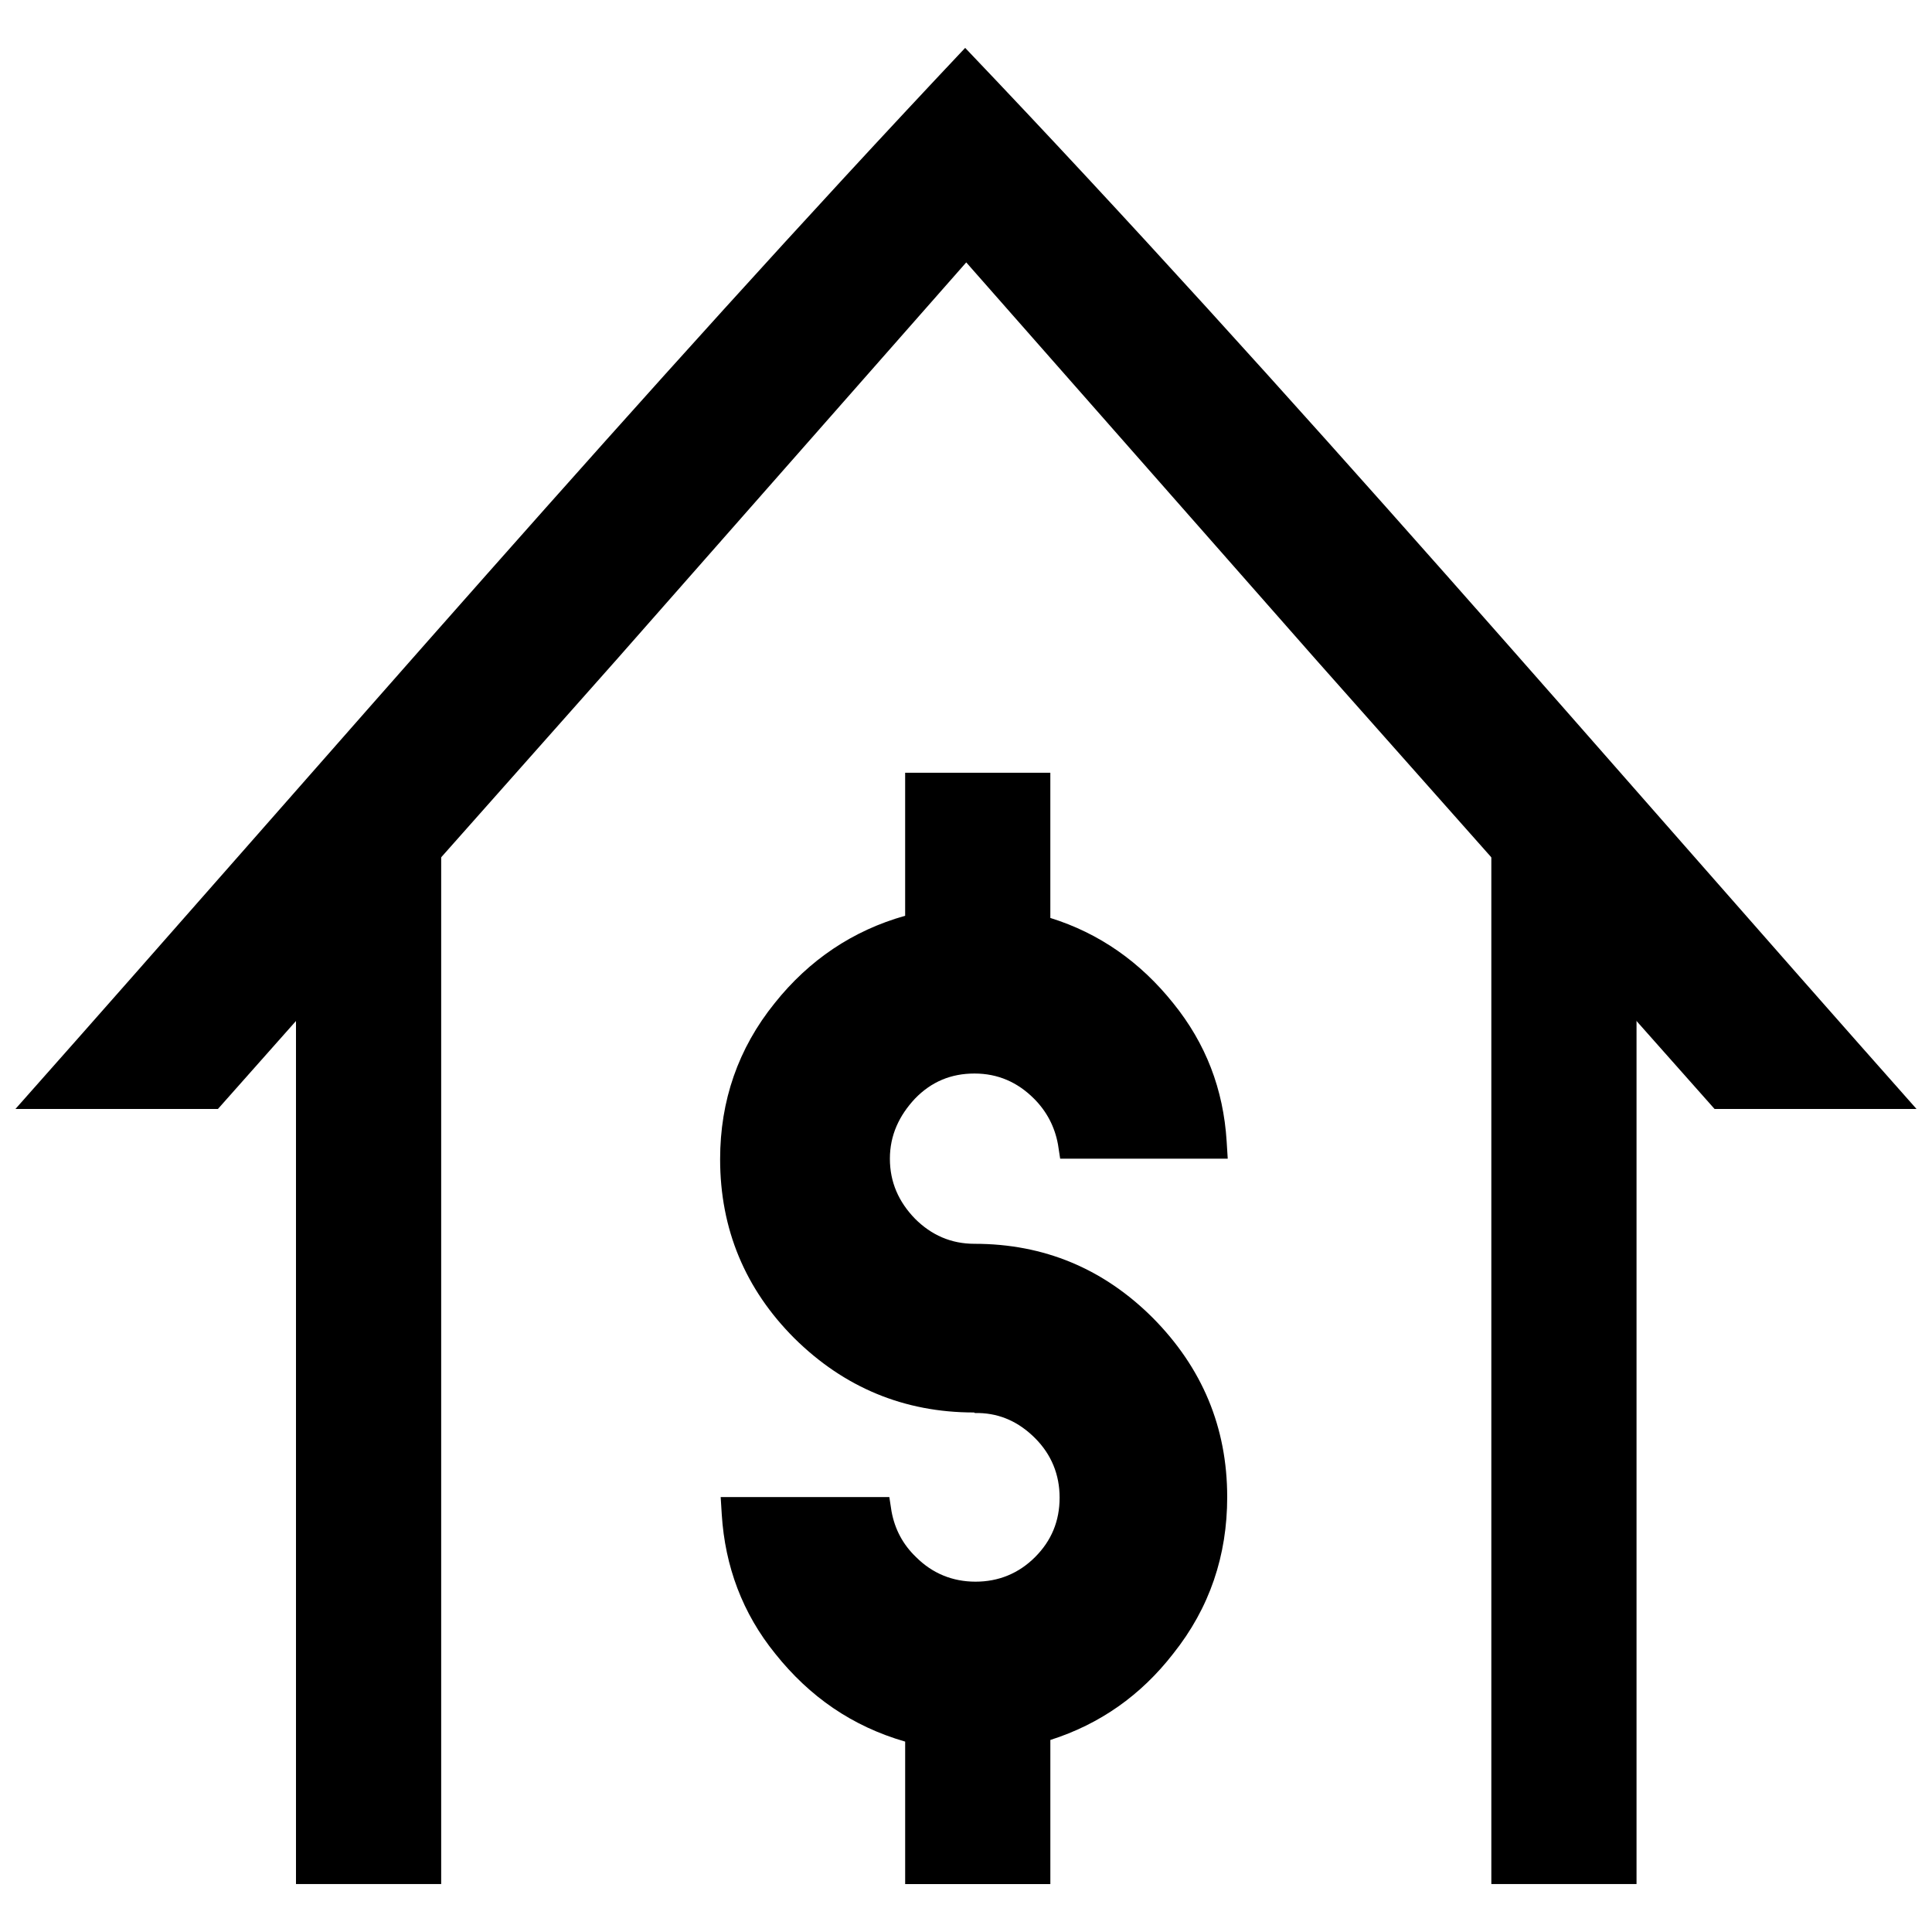 <?xml version="1.0" encoding="UTF-8"?>
<!-- Uploaded to: ICON Repo, www.svgrepo.com, Generator: ICON Repo Mixer Tools -->
<svg width="800px" height="800px" version="1.1" viewBox="144 144 512 512" xmlns="http://www.w3.org/2000/svg">
 <defs>
  <clipPath id="a">
   <path d="m148.09 156h503.81v282h-503.81z"/>
  </clipPath>
 </defs>
 <path d="m222.44 361.23h38.477v282.06h-38.477z" fill-rule="evenodd"/>
 <g clip-path="url(#a)">
  <path d="m148.09 437.89c83.172-93.73 165.77-190.07 251.69-281.2 86.355 90.551 168.95 187.46 252.12 281.2h-53.52l-105.74-119.19-92.574-105.16-92.574 105.16-105.74 119.19z"/>
 </g>
 <path d="m539.22 361.23h38.477v282.06h-38.477z" fill-rule="evenodd"/>
 <path d="m422.35 348.79h-38.477v37.898c-13.887 3.906-25.457 11.715-34.57 23.145-9.691 12.004-14.465 25.891-14.465 41.371 0 18.516 6.652 34.426 19.672 47.445 13.164 13.02 29.074 19.672 47.59 19.672l0.289 0.145h1.012c5.785 0.145 10.703 2.461 14.898 6.652 4.34 4.34 6.508 9.691 6.508 15.766 0 6.219-2.168 11.426-6.508 15.766s-9.691 6.508-15.766 6.508-11.426-2.168-15.766-6.508c-3.473-3.328-5.641-7.379-6.508-12.152l-0.578-3.762h-44.695l0.289 4.629c0.867 13.742 5.496 26.18 14.176 36.887 9.113 11.426 20.395 19.238 34.426 23.289v37.754h38.477v-38.188c13.164-4.195 24.012-11.859 32.547-22.855 9.691-12.152 14.32-26.035 14.32-41.516 0-18.516-6.652-34.281-19.672-47.445-13.02-13.02-28.785-19.672-47.301-19.672-6.219 0-11.426-2.312-15.766-6.652-4.34-4.484-6.652-9.691-6.652-15.91s2.461-11.426 6.652-15.91c4.34-4.484 9.547-6.652 15.766-6.652s11.426 2.312 15.766 6.652c3.328 3.328 5.496 7.379 6.363 12.152l0.578 3.762h44.406l-0.289-4.629c-0.867-13.742-5.496-25.891-14.176-36.598-8.68-10.848-19.527-18.516-32.547-22.566z" fill-rule="evenodd"/>
</svg>